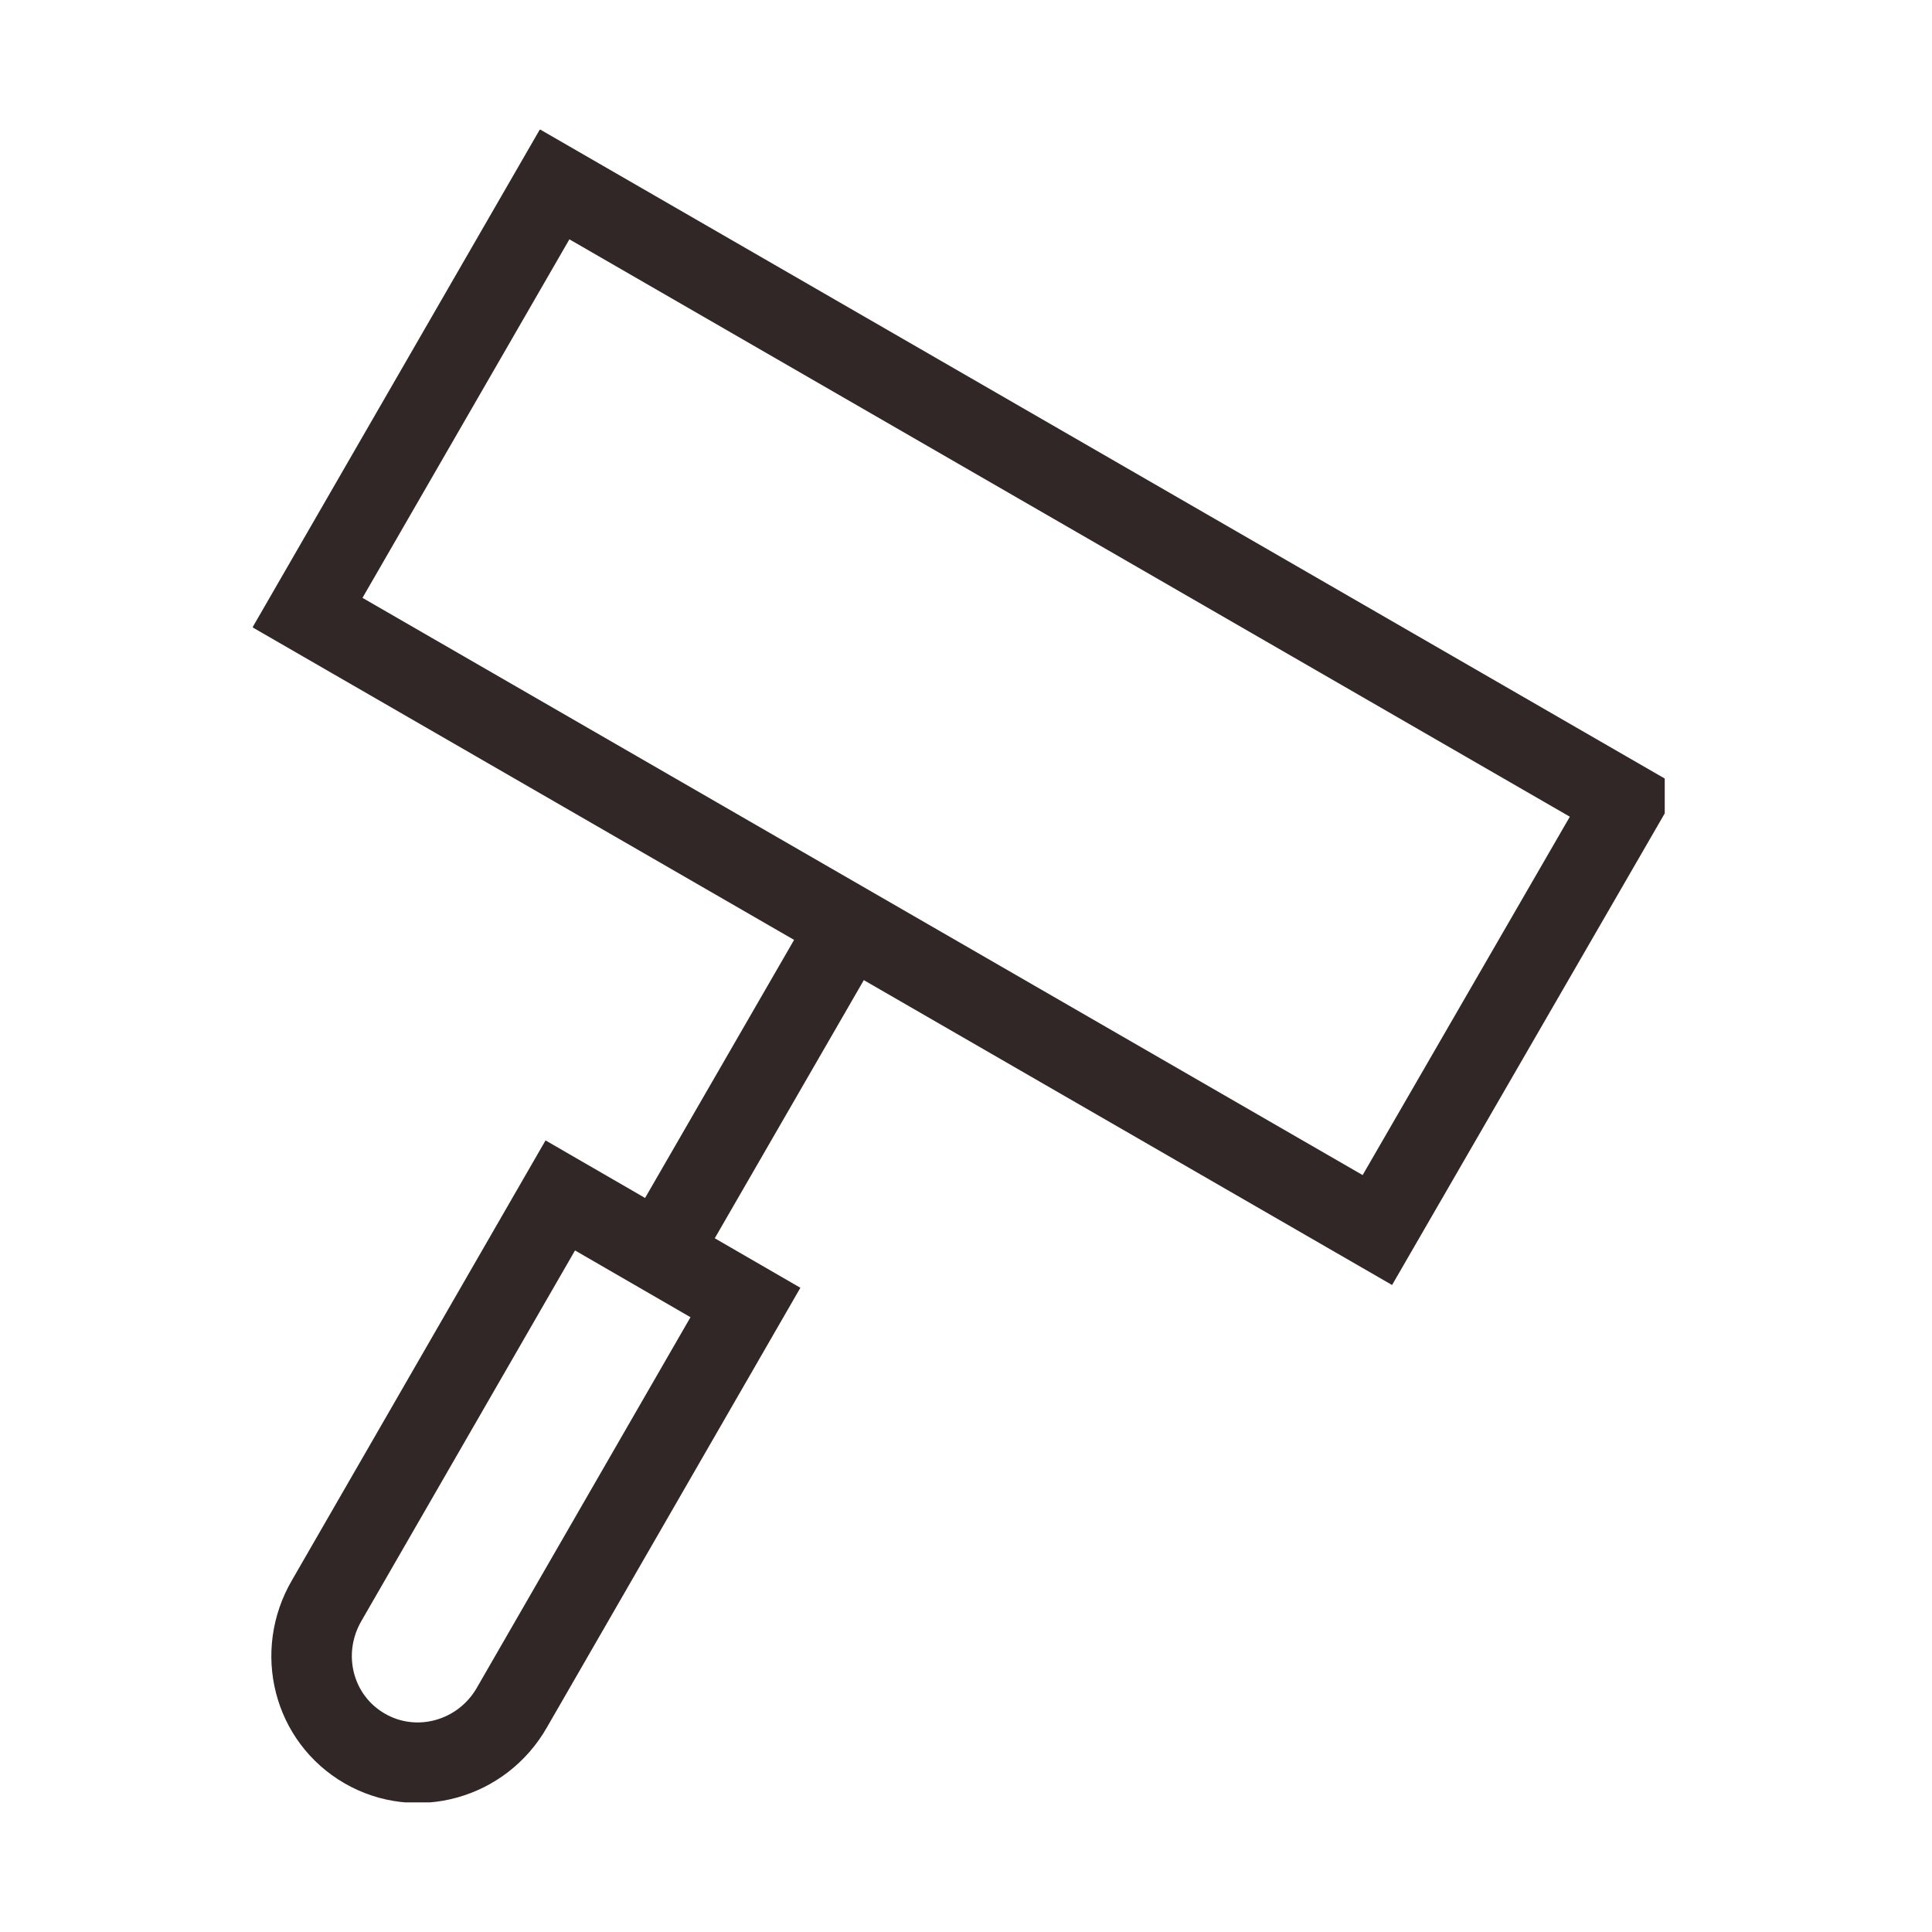<svg width="24" height="24" viewBox="0 0 24 24" fill="none" xmlns="http://www.w3.org/2000/svg">
<g clip-path="url(#clip0_765_324)">
<path d="M20.18 9.96L6.89 2.29L3.82 7.61L17.11 15.28L20.18 9.97V9.96Z" stroke="#312727" stroke-miterlimit="10"/>
<path d="M10.549 11.49L8.199 15.56" stroke="#312727" stroke-miterlimit="10"/>
<path d="M6.96 14.85L9.26 16.18L6.36 21.21C5.99 21.86 5.17 22.09 4.53 21.72C3.89 21.35 3.68 20.53 4.06 19.88L6.96 14.85Z" stroke="#312727" stroke-miterlimit="10"/>
</g>
<defs>
<clipPath id="clip0_765_324">
<rect width="17.72" height="20.78" fill="white" transform="translate(3.141 1.61)"/>
</clipPath>
</defs>
</svg>

